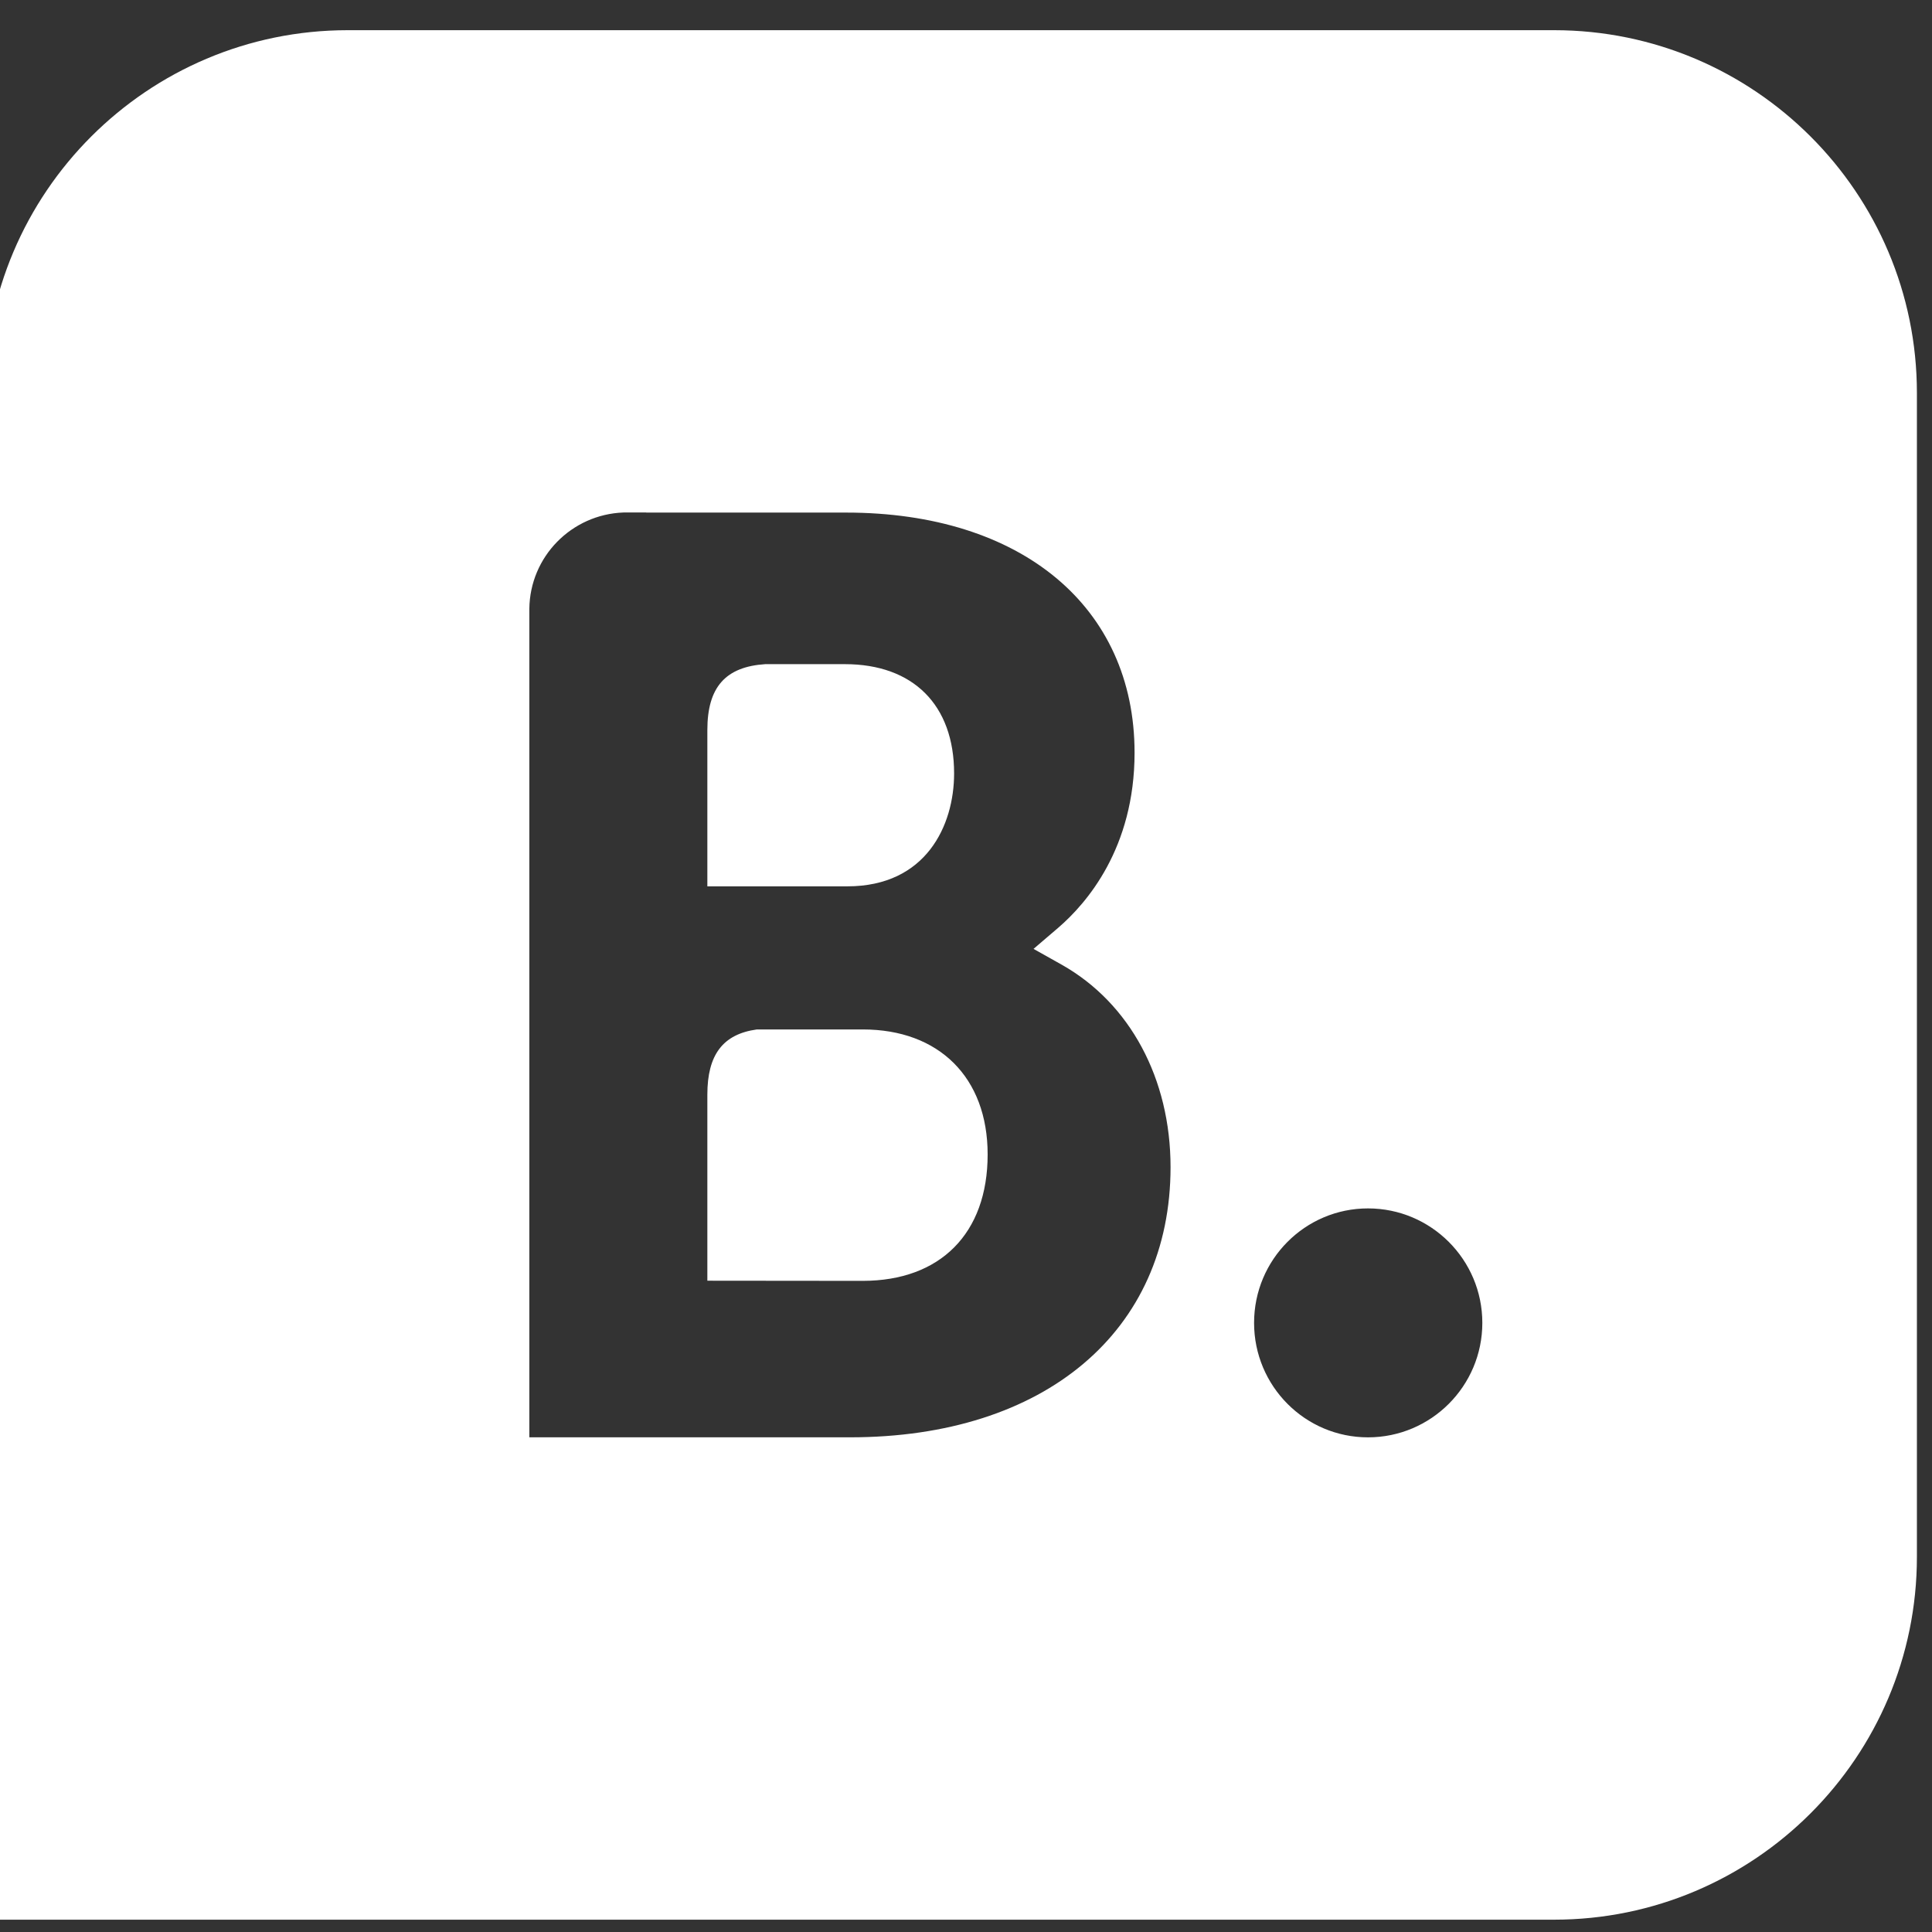 <svg width="64" height="64" viewBox="0 0 64 64" fill="none" xmlns="http://www.w3.org/2000/svg">
<rect x="0" y="0" width="64" height="64" fill="#333333" stroke="none"/>
<g clip-path="url(#clip0_28_8)">
<path fill-rule="evenodd" clip-rule="evenodd" d="M51.48 1C58.113 1 63.5 6.385 63.5 13.017L63.5 51.574C63.5 58.205 58.113 63.592 51.48 63.592H11.52L11.494 63.592H-0.498L-0.498 51.805C-0.499 51.728 -0.5 51.651 -0.5 51.574V13.017C-0.5 6.385 4.887 1 11.52 1H51.48ZM23.432 42.425L28.587 42.43C31.136 42.427 32.717 40.872 32.717 38.243C32.717 35.684 31.095 34.102 28.587 34.102H25.07C23.943 34.259 23.432 34.944 23.432 36.261V42.425ZM25.349 22.001C24.033 22.088 23.432 22.763 23.432 24.183V29.361H28.071C30.676 29.361 31.606 27.346 31.606 25.621C31.606 23.354 30.25 22.001 27.988 22.001H25.349ZM34.237 31.433L35.169 31.956C37.43 33.23 38.776 35.732 38.776 38.661C38.776 44.101 34.612 47.613 28.16 47.613H17.535V20.171C17.553 18.44 18.932 17.041 20.652 16.977H21.406V16.98H28.03C33.834 16.98 37.584 20.099 37.584 24.935C37.584 28.093 35.998 29.923 35.051 30.737L34.237 31.433ZM45.317 40.03C43.233 40.03 41.543 41.726 41.543 43.822C41.543 45.916 43.233 47.614 45.317 47.614C47.405 47.614 49.104 45.916 49.104 43.822C49.104 41.726 47.405 40.03 45.317 40.03Z" fill="white"/>
</g>
<defs>
<clipPath id="clip0_28_8">
<rect width="64" height="64" fill="white"/>
</clipPath>
</defs>
</svg>
